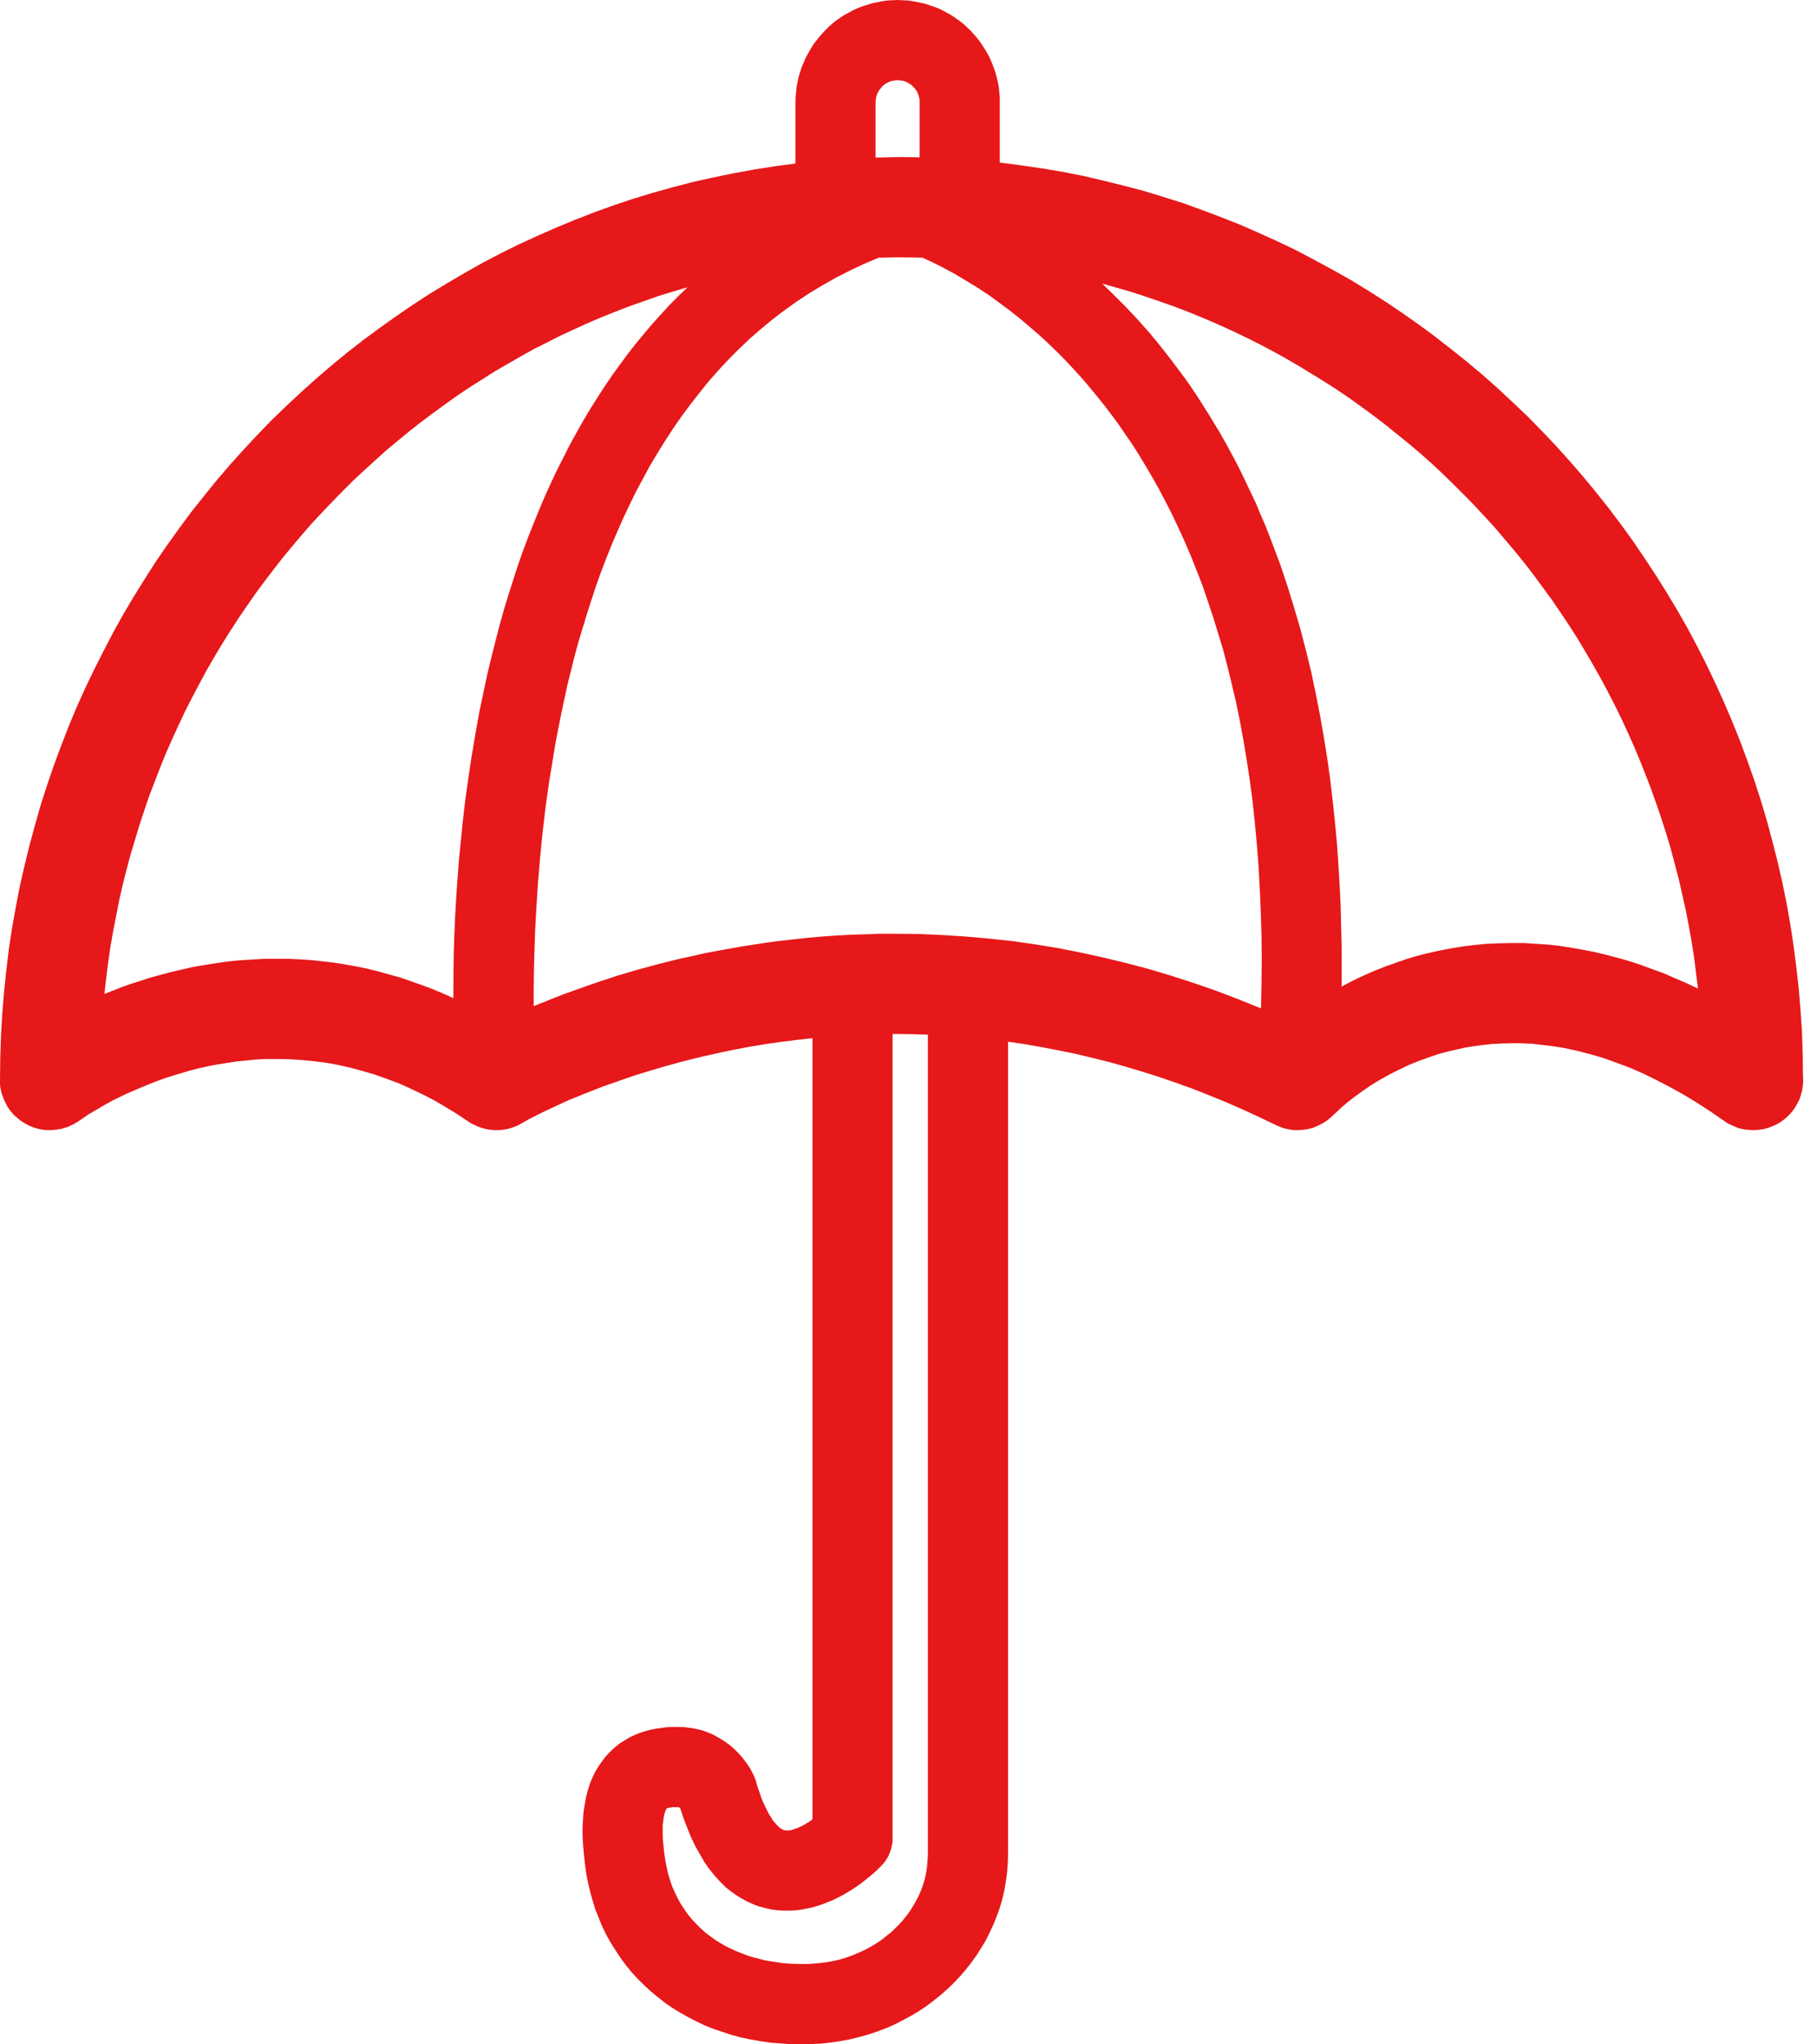 <?xml version="1.0" encoding="UTF-8"?>
<svg width="64px" height="72px" viewBox="0 0 64 72" version="1.1" xmlns="http://www.w3.org/2000/svg" xmlns:xlink="http://www.w3.org/1999/xlink">
  <title>9455F613-D7BF-43CC-A2F8-EC38E13B1410</title>
  <g id="20_Styleguide-(UPDATE)" stroke="none" stroke-width="1" fill="none" fill-rule="evenodd">
    <g id="SZKB_Library_08_Atoms" transform="translate(-456, -1186)" fill="#E6181A">
      <g id="Group-Copy" transform="translate(208, 1155)">
        <g id="Group-43" transform="translate(214, 0)">
          <g id="vorsorge" transform="translate(34, 31)">
            <path d="M31.616,0 L31.43,0.009 L31.254,0.018 L31.069,0.044 L30.892,0.079 L30.725,0.115 L30.548,0.168 L30.381,0.221 L30.222,0.282 L30.063,0.353 L29.904,0.441 L29.754,0.52 L29.604,0.617 L29.463,0.715 L29.331,0.82 L29.199,0.935 L29.075,1.059 L28.961,1.182 L28.846,1.314 L28.74,1.447 L28.634,1.588 L28.546,1.738 L28.458,1.888 L28.378,2.038 L28.308,2.205 L28.237,2.364 L28.184,2.532 L28.131,2.699 L28.096,2.876 L28.061,3.052 L28.043,3.229 L28.025,3.414 L28.017,3.599 L28.017,5.76 L27.284,5.857 L26.552,5.972 L25.829,6.104 L25.106,6.254 L24.391,6.413 L23.685,6.598 L22.988,6.792 L22.292,7.004 L21.604,7.234 L20.924,7.481 L20.245,7.745 L19.583,8.019 L18.922,8.31 L18.269,8.61 L17.625,8.927 L16.99,9.262 L16.364,9.615 L15.746,9.977 L15.137,10.347 L14.538,10.736 L13.947,11.141 L13.364,11.556 L12.791,11.979 L12.226,12.42 L11.679,12.87 L11.133,13.338 L10.603,13.814 L10.074,14.308 L9.562,14.802 L9.068,15.314 L8.574,15.843 L8.098,16.372 L7.63,16.919 L7.181,17.475 L6.731,18.04 L6.307,18.613 L5.884,19.204 L5.478,19.795 L5.09,20.404 L4.711,21.012 L4.34,21.639 L3.987,22.274 L3.652,22.918 L3.326,23.562 L3.008,24.223 L2.708,24.885 L2.426,25.564 L2.161,26.244 L1.905,26.932 L1.667,27.629 L1.438,28.334 L1.235,29.049 L1.041,29.763 L0.864,30.487 L0.697,31.219 L0.556,31.951 L0.423,32.692 L0.309,33.442 L0.22,34.2 L0.141,34.95 L0.079,35.718 L0.035,36.485 L0.009,37.261 L0,38.038 L0,38.161 L0.009,38.285 L0.035,38.408 L0.062,38.523 L0.106,38.638 L0.15,38.752 L0.203,38.858 L0.256,38.964 L0.326,39.07 L0.397,39.158 L0.476,39.255 L0.565,39.334 L0.662,39.414 L0.759,39.493 L0.864,39.555 L0.97,39.617 L1.085,39.67 L1.2,39.714 L1.323,39.749 L1.438,39.776 L1.561,39.793 L1.676,39.802 L1.8,39.802 L1.923,39.793 L2.038,39.776 L2.161,39.758 L2.276,39.723 L2.391,39.687 L2.505,39.634 L2.611,39.581 L2.717,39.52 L2.823,39.449 L2.964,39.352 L3.132,39.237 L3.361,39.105 L3.643,38.938 L3.978,38.752 L4.375,38.558 L4.816,38.364 L5.302,38.161 L5.557,38.064 L5.831,37.967 L6.104,37.879 L6.395,37.791 L6.695,37.703 L7.004,37.623 L7.322,37.553 L7.648,37.491 L7.975,37.438 L8.319,37.385 L8.671,37.35 L9.024,37.314 L9.386,37.297 L9.756,37.297 L10.189,37.306 L10.63,37.332 L11.062,37.376 L11.494,37.429 L11.926,37.508 L12.35,37.605 L12.773,37.72 L13.197,37.844 L13.62,37.994 L14.044,38.152 L14.458,38.338 L14.864,38.532 L15.279,38.743 L15.684,38.982 L16.09,39.229 L16.487,39.493 L16.593,39.564 L16.708,39.617 L16.822,39.67 L16.937,39.714 L17.06,39.749 L17.184,39.776 L17.308,39.793 L17.431,39.802 L17.555,39.802 L17.678,39.793 L17.802,39.776 L17.925,39.749 L18.04,39.714 L18.163,39.67 L18.278,39.617 L18.384,39.555 L18.587,39.44 L18.825,39.317 L19.142,39.158 L19.539,38.973 L20.016,38.752 L20.58,38.523 L21.207,38.276 L21.912,38.029 L22.292,37.897 L22.689,37.773 L23.094,37.65 L23.527,37.526 L23.968,37.403 L24.426,37.288 L24.903,37.173 L25.388,37.067 L25.891,36.962 L26.411,36.864 L26.94,36.776 L27.487,36.697 L28.052,36.626 L28.617,36.565 L28.617,64.078 L28.493,64.167 L28.361,64.246 L28.228,64.317 L28.096,64.378 L27.964,64.422 L27.849,64.458 L27.734,64.467 L27.681,64.467 L27.629,64.458 L27.584,64.44 L27.531,64.414 L27.47,64.378 L27.417,64.325 L27.355,64.264 L27.293,64.193 L27.223,64.114 L27.161,64.008 L27.09,63.902 L27.029,63.778 L26.958,63.637 L26.888,63.487 L26.817,63.32 L26.755,63.135 L26.685,62.94 L26.623,62.72 L26.596,62.641 L26.561,62.552 L26.499,62.429 L26.429,62.296 L26.341,62.155 L26.235,62.014 L26.12,61.864 L25.988,61.723 L25.847,61.582 L25.679,61.441 L25.503,61.317 L25.317,61.203 L25.114,61.088 L24.894,61 L24.779,60.956 L24.656,60.92 L24.532,60.894 L24.409,60.867 L24.276,60.85 L24.144,60.832 L24.003,60.823 L23.862,60.823 L23.659,60.823 L23.465,60.832 L23.271,60.859 L23.094,60.885 L22.909,60.92 L22.741,60.964 L22.574,61.017 L22.415,61.079 L22.256,61.15 L22.106,61.229 L21.965,61.317 L21.824,61.406 L21.692,61.511 L21.568,61.617 L21.445,61.741 L21.33,61.864 L21.198,62.041 L21.074,62.217 L20.96,62.411 L20.862,62.614 L20.774,62.826 L20.704,63.055 L20.642,63.293 L20.598,63.54 L20.554,63.796 L20.536,64.07 L20.519,64.352 L20.519,64.643 L20.536,64.952 L20.563,65.269 L20.598,65.596 L20.642,65.94 L20.704,66.275 L20.783,66.61 L20.871,66.928 L20.968,67.245 L21.092,67.554 L21.215,67.854 L21.357,68.145 L21.515,68.427 L21.683,68.692 L21.859,68.957 L22.045,69.212 L22.247,69.459 L22.459,69.689 L22.689,69.918 L22.918,70.13 L23.165,70.333 L23.412,70.527 L23.677,70.712 L23.95,70.88 L24.232,71.038 L24.523,71.188 L24.815,71.33 L25.123,71.453 L25.441,71.559 L25.758,71.665 L26.085,71.753 L26.42,71.824 L26.764,71.885 L27.108,71.938 L27.461,71.965 L27.823,71.991 L28.184,72 L28.546,71.991 L28.908,71.974 L29.252,71.938 L29.596,71.885 L29.931,71.824 L30.257,71.744 L30.575,71.656 L30.892,71.55 L31.201,71.435 L31.501,71.303 L31.792,71.153 L32.074,71.003 L32.357,70.836 L32.621,70.659 L32.877,70.465 L33.124,70.271 L33.362,70.059 L33.592,69.839 L33.812,69.609 L34.015,69.371 L34.209,69.124 L34.395,68.868 L34.562,68.604 L34.721,68.339 L34.862,68.057 L34.994,67.775 L35.109,67.483 L35.215,67.192 L35.303,66.892 L35.374,66.584 L35.427,66.275 L35.471,65.957 L35.497,65.64 L35.506,65.313 L35.506,36.688 L36.106,36.776 L36.706,36.882 L37.306,36.997 L37.905,37.12 L38.496,37.261 L39.096,37.411 L39.687,37.579 L40.278,37.755 L40.861,37.941 L41.452,38.144 L42.034,38.355 L42.616,38.585 L43.198,38.823 L43.78,39.079 L44.354,39.343 L44.927,39.617 L45.024,39.661 L45.112,39.696 L45.21,39.731 L45.307,39.758 L45.412,39.776 L45.509,39.793 L45.606,39.802 L45.704,39.802 L45.889,39.793 L46.065,39.767 L46.242,39.723 L46.409,39.652 L46.568,39.573 L46.727,39.476 L46.868,39.361 L47.009,39.229 L47.124,39.123 L47.265,38.99 L47.45,38.832 L47.688,38.646 L47.979,38.435 L48.315,38.205 L48.5,38.091 L48.703,37.976 L48.906,37.861 L49.126,37.747 L49.364,37.632 L49.603,37.517 L49.858,37.411 L50.114,37.314 L50.388,37.217 L50.67,37.12 L50.97,37.041 L51.27,36.97 L51.579,36.9 L51.905,36.847 L52.231,36.803 L52.575,36.767 L52.928,36.75 L53.281,36.741 L53.51,36.741 L53.731,36.75 L53.96,36.759 L54.181,36.785 L54.64,36.838 L55.089,36.909 L55.548,37.006 L56.016,37.129 L56.474,37.261 L56.942,37.429 L57.409,37.605 L57.877,37.808 L58.344,38.038 L58.821,38.285 L59.297,38.549 L59.765,38.832 L60.241,39.14 L60.726,39.476 L60.841,39.555 L60.964,39.617 L61.088,39.67 L61.211,39.723 L61.344,39.758 L61.476,39.784 L61.608,39.793 L61.75,39.802 L61.935,39.793 L62.111,39.767 L62.279,39.723 L62.438,39.661 L62.596,39.59 L62.738,39.502 L62.879,39.396 L63.002,39.282 L63.117,39.158 L63.214,39.026 L63.302,38.876 L63.381,38.726 L63.434,38.558 L63.479,38.391 L63.505,38.214 L63.514,38.038 L63.505,37.87 L63.496,37.094 L63.47,36.318 L63.417,35.55 L63.355,34.791 L63.267,34.033 L63.17,33.274 L63.055,32.524 L62.923,31.783 L62.773,31.051 L62.605,30.319 L62.42,29.596 L62.226,28.872 L62.014,28.167 L61.785,27.461 L61.538,26.764 L61.282,26.076 L61.009,25.397 L60.717,24.717 L60.418,24.056 L60.1,23.394 L59.774,22.75 L59.43,22.106 L59.068,21.471 L58.697,20.854 L58.309,20.236 L57.912,19.636 L57.506,19.037 L57.083,18.454 L56.651,17.881 L56.201,17.316 L55.742,16.761 L55.275,16.222 L54.79,15.684 L54.295,15.164 L53.793,14.652 L53.272,14.158 L52.752,13.673 L52.214,13.197 L51.667,12.738 L51.102,12.288 L50.538,11.847 L49.964,11.424 L49.373,11.009 L48.782,10.612 L48.173,10.224 L47.565,9.853 L46.938,9.501 L46.303,9.157 L45.668,8.821 L45.024,8.513 L44.363,8.213 L43.701,7.922 L43.031,7.657 L42.351,7.401 L41.672,7.154 L40.975,6.934 L40.278,6.722 L39.573,6.537 L38.858,6.36 L38.144,6.193 L37.42,6.051 L36.688,5.928 L35.956,5.822 L35.215,5.725 L35.215,3.599 L35.215,3.414 L35.197,3.229 L35.18,3.052 L35.144,2.876 L35.1,2.699 L35.056,2.532 L34.994,2.364 L34.933,2.205 L34.862,2.038 L34.783,1.888 L34.694,1.738 L34.597,1.588 L34.5,1.447 L34.395,1.314 L34.28,1.182 L34.165,1.059 L34.033,0.935 L33.909,0.82 L33.768,0.715 L33.627,0.617 L33.486,0.52 L33.336,0.441 L33.177,0.353 L33.018,0.282 L32.851,0.221 L32.692,0.168 L32.516,0.115 L32.339,0.079 L32.163,0.044 L31.986,0.018 L31.801,0.009 L31.616,0 Z M30.84,3.599 L30.848,3.52 L30.857,3.44 L30.875,3.37 L30.901,3.299 L30.937,3.229 L30.972,3.167 L31.025,3.105 L31.069,3.052 L31.122,2.999 L31.183,2.955 L31.245,2.92 L31.316,2.885 L31.386,2.858 L31.466,2.84 L31.536,2.832 L31.616,2.823 L31.695,2.832 L31.775,2.84 L31.845,2.858 L31.925,2.885 L31.986,2.92 L32.048,2.955 L32.11,2.999 L32.163,3.052 L32.216,3.105 L32.26,3.167 L32.304,3.229 L32.33,3.299 L32.357,3.37 L32.374,3.44 L32.392,3.52 L32.392,3.599 L32.392,5.54 L31.757,5.531 L31.298,5.54 L30.84,5.549 L30.84,3.599 Z M18.798,34.836 L18.807,34.183 L18.825,33.477 L18.851,32.727 L18.895,31.942 L18.948,31.113 L19.019,30.257 L19.107,29.366 L19.213,28.449 L19.345,27.514 L19.425,27.037 L19.504,26.552 L19.583,26.076 L19.68,25.582 L19.778,25.097 L19.883,24.603 L19.989,24.109 L20.113,23.615 L20.236,23.121 L20.369,22.627 L20.519,22.133 L20.668,21.639 L20.827,21.145 L20.986,20.66 L21.162,20.166 L21.348,19.68 L21.542,19.195 L21.745,18.719 L21.956,18.243 L22.177,17.775 L22.406,17.308 L22.653,16.849 L22.9,16.39 L23.165,15.949 L23.438,15.508 L23.721,15.076 L24.021,14.643 L24.329,14.229 L24.647,13.823 L24.973,13.417 L25.317,13.029 L25.67,12.65 L26.032,12.288 L26.411,11.926 L26.808,11.582 L27.214,11.247 L27.629,10.93 L28.061,10.621 L28.502,10.33 L28.969,10.048 L29.437,9.783 L29.922,9.536 L30.425,9.298 L30.945,9.077 L31.351,9.068 L31.757,9.06 L32.127,9.068 L32.498,9.077 L32.824,9.227 L33.177,9.404 L33.556,9.606 L33.962,9.845 L34.395,10.109 L34.853,10.409 L35.321,10.753 L35.559,10.93 L35.806,11.124 L36.053,11.327 L36.3,11.538 L36.556,11.759 L36.812,11.988 L37.067,12.235 L37.323,12.482 L37.579,12.747 L37.835,13.02 L38.099,13.311 L38.355,13.611 L38.611,13.92 L38.867,14.238 L39.123,14.573 L39.379,14.917 L39.626,15.279 L39.881,15.649 L40.128,16.037 L40.367,16.434 L40.605,16.84 L40.843,17.263 L41.072,17.704 L41.302,18.154 L41.522,18.622 L41.743,19.107 L41.954,19.601 L42.157,20.113 L42.36,20.633 L42.545,21.18 L42.731,21.736 L42.907,22.309 L43.084,22.891 L43.242,23.5 L43.392,24.118 L43.542,24.753 L43.675,25.406 L43.798,26.076 L43.913,26.764 L44.019,27.47 L44.116,28.193 L44.195,28.934 L44.266,29.693 L44.327,30.46 L44.371,31.263 L44.407,32.074 L44.433,32.904 L44.442,33.751 L44.433,34.624 L44.416,35.515 L43.63,35.197 L42.845,34.897 L42.06,34.624 L41.266,34.368 L40.472,34.13 L39.67,33.918 L38.867,33.724 L38.064,33.548 L37.261,33.389 L36.45,33.257 L35.638,33.142 L34.818,33.054 L34.006,32.983 L33.186,32.93 L32.366,32.895 L31.545,32.886 L31.007,32.886 L30.487,32.904 L29.966,32.921 L29.463,32.948 L28.961,32.983 L28.467,33.027 L27.981,33.08 L27.496,33.133 L27.029,33.195 L26.57,33.265 L26.111,33.336 L25.67,33.415 L25.229,33.495 L24.806,33.574 L24.391,33.671 L23.976,33.759 L23.191,33.953 L22.442,34.156 L21.727,34.368 L21.057,34.589 L20.43,34.809 L19.839,35.021 L19.301,35.233 L18.798,35.435 L18.798,34.836 Z M47.256,34.042 L47.256,33.336 L47.238,32.613 L47.221,31.889 L47.185,31.157 L47.141,30.416 L47.088,29.675 L47.018,28.925 L46.938,28.175 L46.85,27.426 L46.744,26.667 L46.621,25.908 L46.489,25.159 L46.339,24.4 L46.18,23.641 L45.995,22.891 L45.801,22.142 L45.58,21.392 L45.351,20.651 L45.104,19.91 L44.83,19.178 L44.548,18.454 L44.389,18.093 L44.239,17.731 L44.072,17.378 L43.904,17.025 L43.736,16.672 L43.56,16.32 L43.375,15.975 L43.189,15.631 L42.995,15.287 L42.792,14.952 L42.59,14.617 L42.378,14.282 L42.166,13.947 L41.946,13.62 L41.716,13.294 L41.478,12.976 L41.24,12.659 L40.993,12.341 L40.746,12.032 L40.49,11.724 L40.075,11.256 L39.652,10.806 L39.237,10.392 L38.823,9.986 L39.343,10.136 L39.864,10.286 L40.375,10.453 L40.887,10.63 L41.39,10.806 L41.893,11 L42.387,11.203 L42.881,11.415 L43.366,11.635 L43.851,11.865 L44.327,12.103 L44.795,12.35 L45.262,12.606 L45.73,12.879 L46.18,13.153 L46.639,13.435 L47.08,13.717 L47.521,14.017 L47.953,14.326 L48.385,14.643 L48.8,14.961 L49.214,15.296 L49.629,15.631 L50.035,15.975 L50.432,16.328 L50.82,16.69 L51.199,17.061 L51.579,17.44 L51.949,17.819 L52.311,18.207 L52.672,18.604 L53.016,19.01 L53.36,19.416 L53.696,19.83 L54.022,20.254 L54.34,20.686 L54.657,21.118 L54.957,21.559 L55.257,22.009 L55.548,22.459 L55.822,22.918 L56.095,23.385 L56.36,23.853 L56.616,24.329 L56.863,24.806 L57.101,25.291 L57.33,25.785 L57.551,26.279 L57.762,26.782 L57.965,27.293 L58.159,27.796 L58.344,28.317 L58.521,28.837 L58.689,29.358 L58.847,29.887 L58.988,30.425 L59.13,30.954 L59.253,31.501 L59.377,32.048 L59.482,32.595 L59.58,33.142 L59.668,33.698 L59.738,34.262 L59.809,34.818 L59.403,34.624 L58.988,34.447 L58.583,34.271 L58.168,34.121 L57.762,33.971 L57.357,33.839 L56.942,33.724 L56.536,33.618 L56.13,33.521 L55.716,33.442 L55.31,33.371 L54.904,33.309 L54.498,33.265 L54.093,33.239 L53.687,33.212 L53.281,33.212 L52.822,33.221 L52.364,33.239 L51.923,33.283 L51.499,33.336 L51.076,33.407 L50.67,33.486 L50.273,33.574 L49.894,33.671 L49.514,33.786 L49.161,33.909 L48.809,34.033 L48.473,34.165 L48.147,34.306 L47.838,34.447 L47.538,34.597 L47.256,34.747 L47.256,34.042 Z M3.74,34.447 L3.811,33.892 L3.89,33.345 L3.987,32.789 L4.093,32.251 L4.199,31.704 L4.322,31.166 L4.455,30.637 L4.596,30.107 L4.755,29.578 L4.913,29.058 L5.081,28.546 L5.258,28.025 L5.452,27.523 L5.646,27.02 L5.849,26.517 L6.069,26.023 L6.29,25.538 L6.519,25.053 L6.766,24.568 L7.013,24.1 L7.269,23.624 L7.533,23.165 L7.807,22.706 L8.089,22.256 L8.38,21.806 L8.68,21.365 L8.98,20.933 L9.298,20.501 L9.615,20.086 L9.942,19.663 L10.277,19.257 L10.621,18.851 L10.965,18.454 L11.327,18.066 L11.688,17.687 L12.059,17.308 L12.429,16.937 L12.817,16.575 L13.206,16.222 L13.594,15.87 L13.999,15.534 L14.405,15.199 L14.82,14.873 L15.243,14.555 L15.667,14.247 L16.099,13.938 L16.531,13.647 L16.981,13.364 L17.422,13.082 L17.881,12.817 L18.34,12.553 L18.798,12.297 L19.275,12.059 L19.742,11.821 L20.219,11.6 L20.704,11.38 L21.198,11.168 L21.683,10.974 L22.186,10.78 L22.689,10.603 L23.191,10.427 L23.703,10.268 L24.215,10.118 L23.897,10.427 L23.58,10.744 L23.28,11.071 L22.971,11.415 L22.68,11.759 L22.389,12.112 L22.106,12.473 L21.833,12.844 L21.559,13.223 L21.295,13.611 L21.039,14.008 L20.783,14.414 L20.536,14.829 L20.298,15.252 L20.06,15.684 L19.839,16.125 L19.61,16.575 L19.398,17.025 L19.186,17.493 L18.984,17.969 L18.79,18.445 L18.595,18.939 L18.41,19.433 L18.234,19.936 L18.066,20.457 L17.899,20.977 L17.74,21.506 L17.59,22.045 L17.449,22.592 L17.308,23.147 L17.175,23.703 L17.052,24.276 L16.884,25.07 L16.743,25.864 L16.611,26.641 L16.496,27.408 L16.39,28.167 L16.302,28.908 L16.231,29.631 L16.161,30.337 L16.108,31.025 L16.064,31.695 L16.028,32.339 L16.002,32.957 L15.984,33.548 L15.975,34.112 L15.967,35.153 L15.596,34.986 L15.217,34.827 L14.838,34.686 L14.458,34.553 L14.079,34.421 L13.691,34.315 L13.311,34.209 L12.923,34.112 L12.526,34.033 L12.138,33.962 L11.741,33.901 L11.353,33.856 L10.956,33.812 L10.55,33.786 L10.153,33.768 L9.756,33.768 L9.307,33.768 L8.865,33.795 L8.424,33.821 L8.001,33.865 L7.586,33.927 L7.181,33.989 L6.784,34.059 L6.395,34.148 L6.016,34.236 L5.654,34.333 L5.293,34.43 L4.949,34.544 L4.614,34.65 L4.287,34.765 L3.978,34.889 L3.678,35.003 L3.74,34.447 Z M27.726,67.289 L27.911,67.289 L28.096,67.272 L28.281,67.245 L28.458,67.21 L28.625,67.175 L28.793,67.122 L28.961,67.069 L29.119,67.007 L29.278,66.945 L29.428,66.875 L29.719,66.725 L29.984,66.566 L30.222,66.407 L30.434,66.248 L30.619,66.099 L30.778,65.966 L30.901,65.852 L31.051,65.702 L31.139,65.605 L31.219,65.49 L31.289,65.375 L31.342,65.252 L31.386,65.128 L31.413,64.996 L31.439,64.864 L31.439,64.731 L31.439,36.415 L31.545,36.415 L32.11,36.423 L32.683,36.441 L32.683,65.313 L32.674,65.499 L32.657,65.684 L32.639,65.869 L32.604,66.046 L32.56,66.222 L32.507,66.398 L32.445,66.566 L32.374,66.734 L32.295,66.892 L32.207,67.051 L32.11,67.21 L32.013,67.36 L31.898,67.51 L31.783,67.651 L31.66,67.783 L31.528,67.916 L31.395,68.048 L31.245,68.163 L31.095,68.286 L30.945,68.392 L30.778,68.498 L30.61,68.595 L30.443,68.683 L30.266,68.763 L30.081,68.842 L29.896,68.913 L29.71,68.974 L29.516,69.027 L29.313,69.071 L29.119,69.107 L28.908,69.133 L28.705,69.151 L28.484,69.168 L28.264,69.168 L28.052,69.168 L27.831,69.16 L27.611,69.142 L27.399,69.115 L27.179,69.08 L26.967,69.045 L26.755,68.992 L26.543,68.939 L26.341,68.877 L26.138,68.798 L25.935,68.718 L25.741,68.63 L25.547,68.533 L25.361,68.427 L25.185,68.313 L25.009,68.189 L24.841,68.057 L24.682,67.916 L24.532,67.766 L24.382,67.607 L24.241,67.439 L24.118,67.263 L23.994,67.078 L23.879,66.875 L23.782,66.672 L23.685,66.46 L23.606,66.231 L23.535,66.001 L23.482,65.754 L23.43,65.499 L23.394,65.243 L23.368,65.005 L23.35,64.793 L23.341,64.608 L23.341,64.44 L23.341,64.29 L23.359,64.167 L23.368,64.061 L23.403,63.884 L23.438,63.778 L23.465,63.717 L23.474,63.699 L23.509,63.681 L23.58,63.664 L23.694,63.646 L23.862,63.646 L23.906,63.646 L23.932,63.664 L23.959,63.681 L24.082,64.052 L24.215,64.396 L24.347,64.722 L24.497,65.031 L24.656,65.313 L24.815,65.587 L24.991,65.834 L25.176,66.063 L25.37,66.275 L25.564,66.469 L25.776,66.637 L25.997,66.787 L26.111,66.857 L26.226,66.919 L26.341,66.981 L26.464,67.034 L26.579,67.086 L26.702,67.131 L26.835,67.166 L26.958,67.201 L27.152,67.245 L27.346,67.272 L27.54,67.289 L27.726,67.289 Z" id="Fill-1"></path>
          </g>
        </g>
      </g>
    </g>
  </g>
</svg>